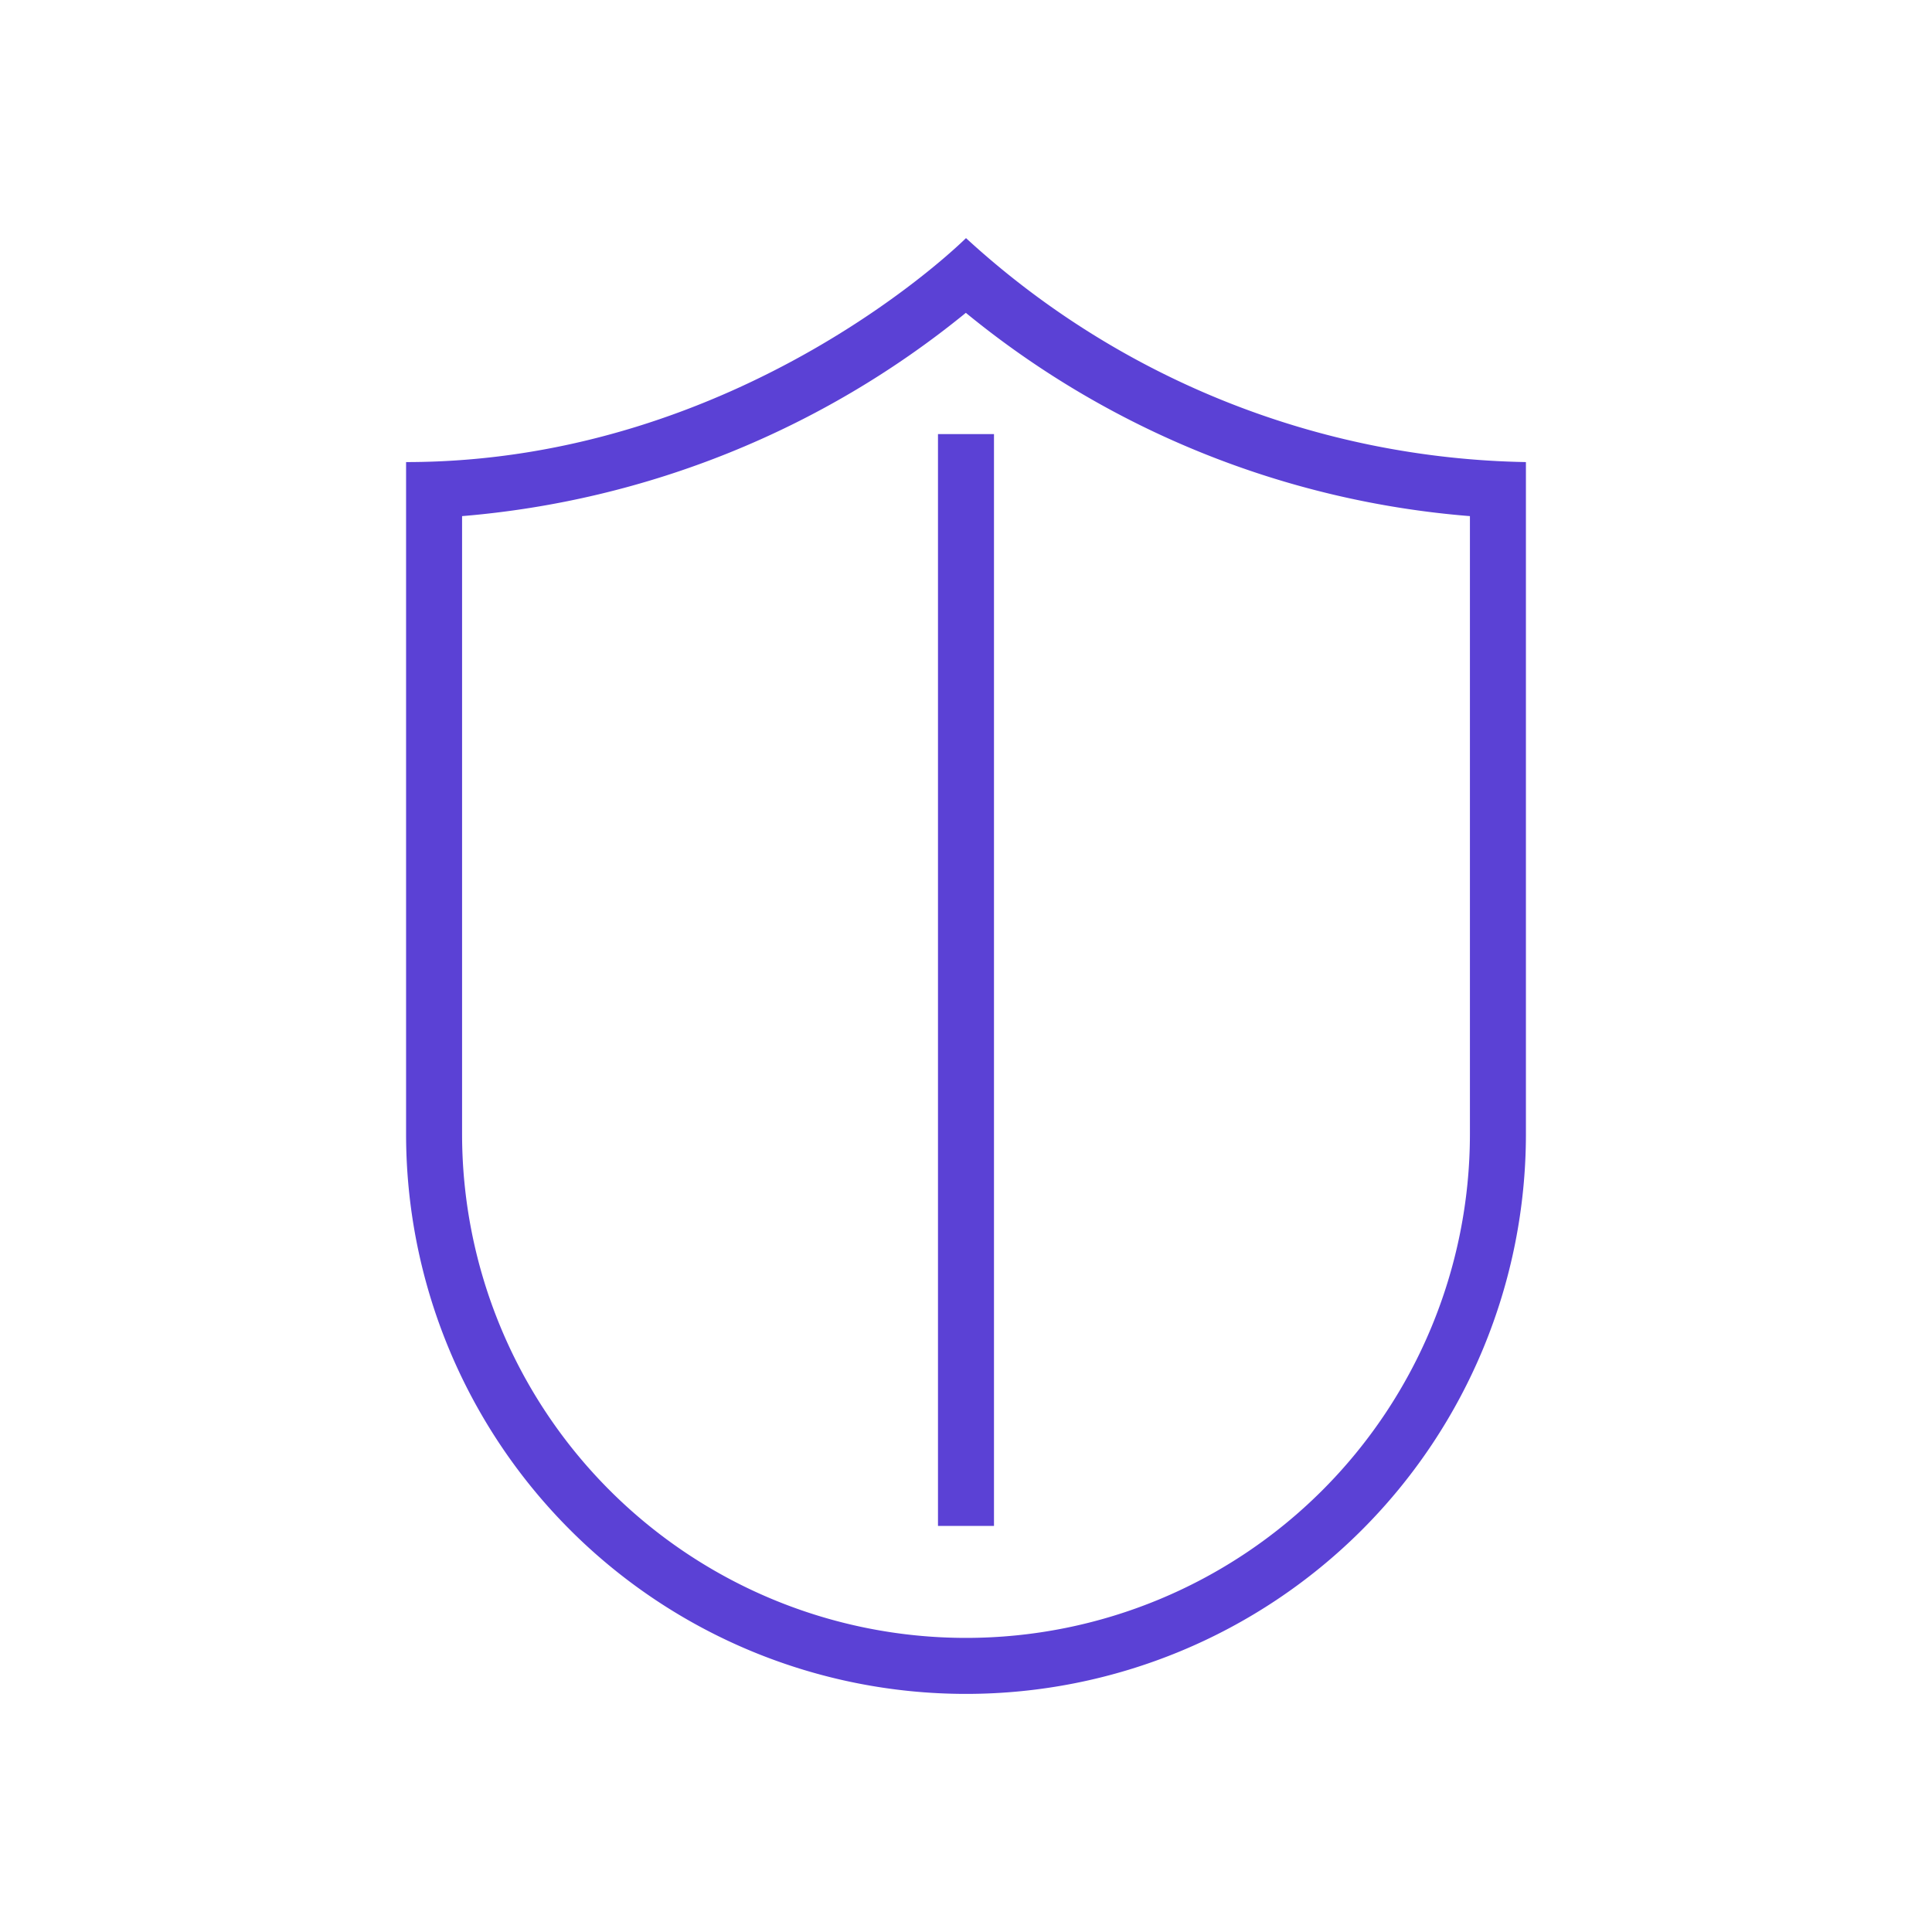 <svg id="Group_2182" data-name="Group 2182" xmlns="http://www.w3.org/2000/svg" xmlns:xlink="http://www.w3.org/1999/xlink" width="70" height="70" viewBox="0 0 70 70">
  <defs>
    <clipPath id="clip-path">
      <rect id="Rectangle_523" data-name="Rectangle 523" width="70" height="70" fill="none"/>
    </clipPath>
  </defs>
  <g id="Group_2181" data-name="Group 2181" clip-path="url(#clip-path)">
    <g id="Group_2180" data-name="Group 2180">
      <g id="Group_2179" data-name="Group 2179" clip-path="url(#clip-path)">
        <g id="Group_2178" data-name="Group 2178" opacity="0">
          <g id="Group_2177" data-name="Group 2177">
            <g id="Group_2176" data-name="Group 2176" clip-path="url(#clip-path)">
              <rect id="Rectangle_519" data-name="Rectangle 519" width="70" height="70" fill="#5b41d5"/>
            </g>
          </g>
        </g>
        <path id="Path_4253" data-name="Path 4253" d="M34.995,11.335A32.955,32.955,0,0,0,53.258,18.7V41.086a18.258,18.258,0,1,1-36.516,0V18.7a33.2,33.2,0,0,0,18.253-7.366M35,8.627s-8.115,8.115-20.287,8.115V41.086a20.287,20.287,0,1,0,40.574,0V16.742A30.775,30.775,0,0,1,35,8.627" fill="#5b41d5"/>
        <rect id="Rectangle_521" data-name="Rectangle 521" width="2.029" height="39.559" transform="translate(33.985 15.728)" fill="#5b41d5"/>
      </g>
    </g>
  </g>
</svg>
